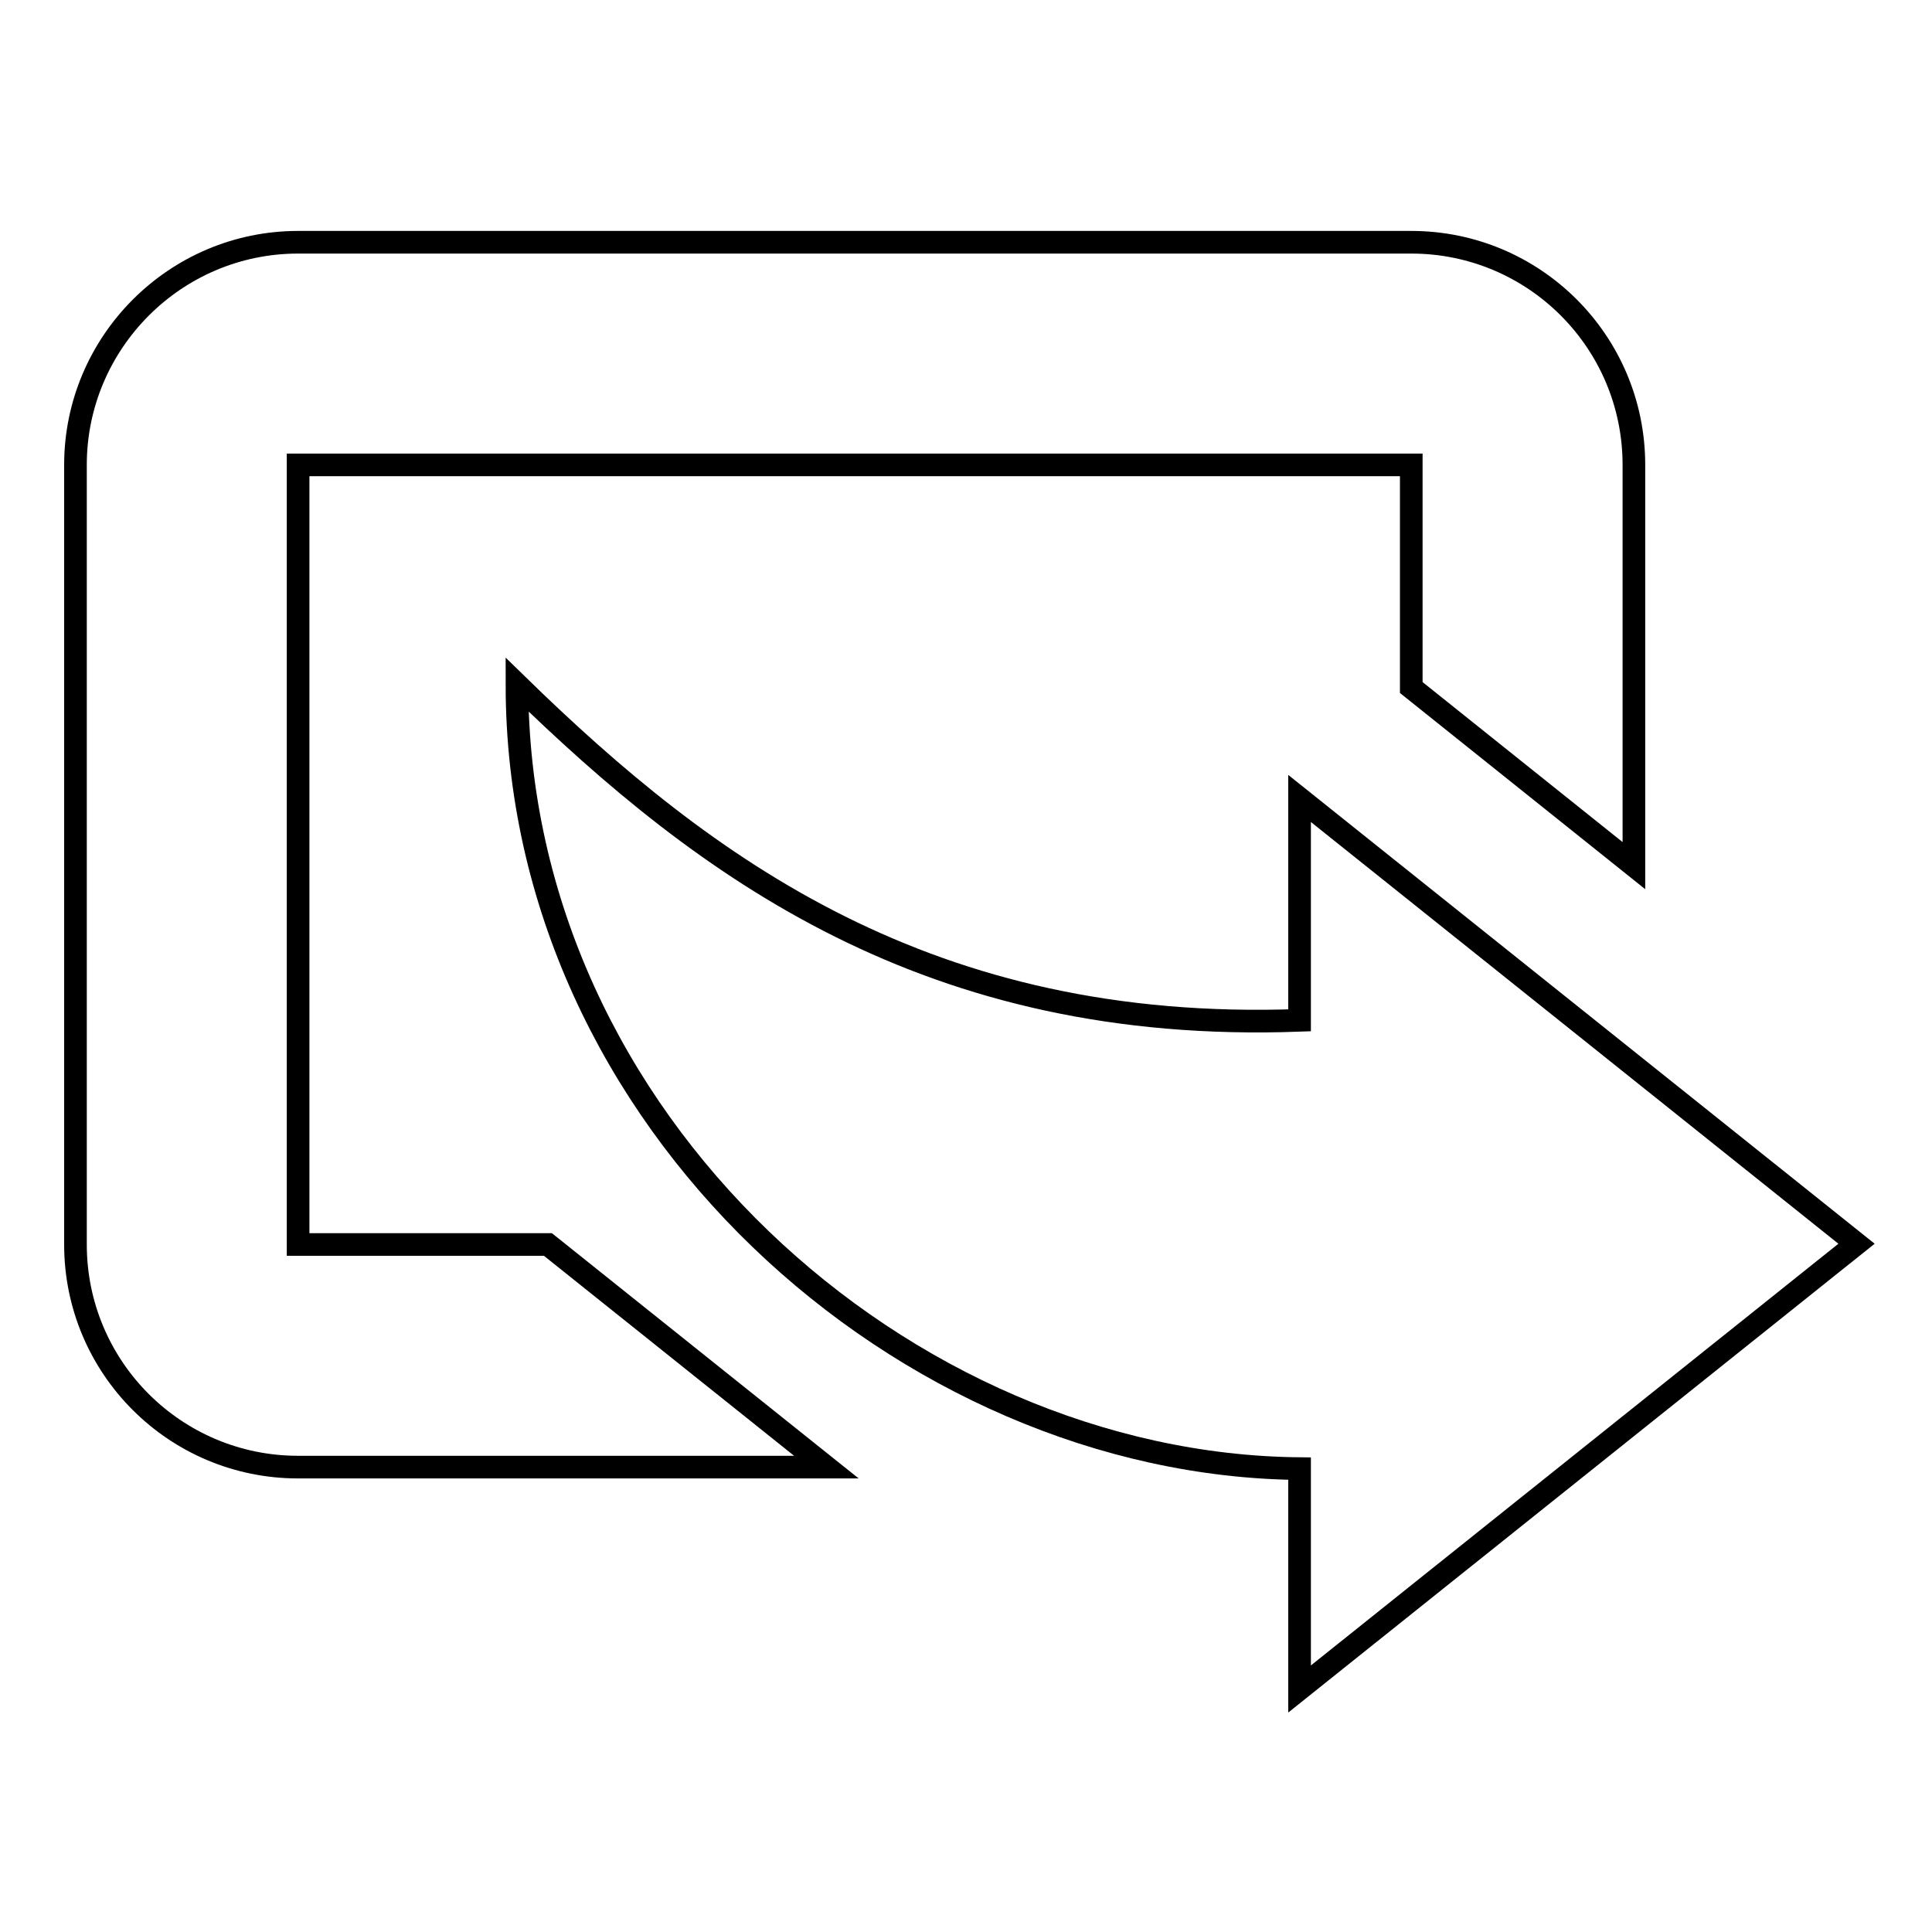 <?xml version="1.0" encoding="utf-8"?>
<!-- Svg Vector Icons : http://www.onlinewebfonts.com/icon -->
<!DOCTYPE svg PUBLIC "-//W3C//DTD SVG 1.1//EN" "http://www.w3.org/Graphics/SVG/1.1/DTD/svg11.dtd">
<svg version="1.1" xmlns="http://www.w3.org/2000/svg" xmlns:xlink="http://www.w3.org/1999/xlink" x="0px" y="0px" viewBox="0 0 256 256" enable-background="new 0 0 256 256" xml:space="preserve">
<g><g><g><path stroke-width="3" fill-opacity="0" stroke="#000000"  d="M216.5,114.7V61.6c0-16.3-13.2-29.5-29.5-29.5H39.5C23.2,32.1,10,45.4,10,61.6v103.3c0,16.3,13.2,29.5,29.5,29.5h70l-36.9-29.5H39.5V61.6H187v29.5L216.5,114.7z"/><path stroke-width="3" fill-opacity="0" stroke="#000000"  d="M172.2,135.2c-49.1,1.8-78.7-20.1-103.7-44.5c0,57.9,51.5,103.4,103.7,103.9v29.2l73.8-59l-73.8-59V135.2z"/></g><g></g><g></g><g></g><g></g><g></g><g></g><g></g><g></g><g></g><g></g><g></g><g></g><g></g><g></g><g></g></g></g>
</svg>